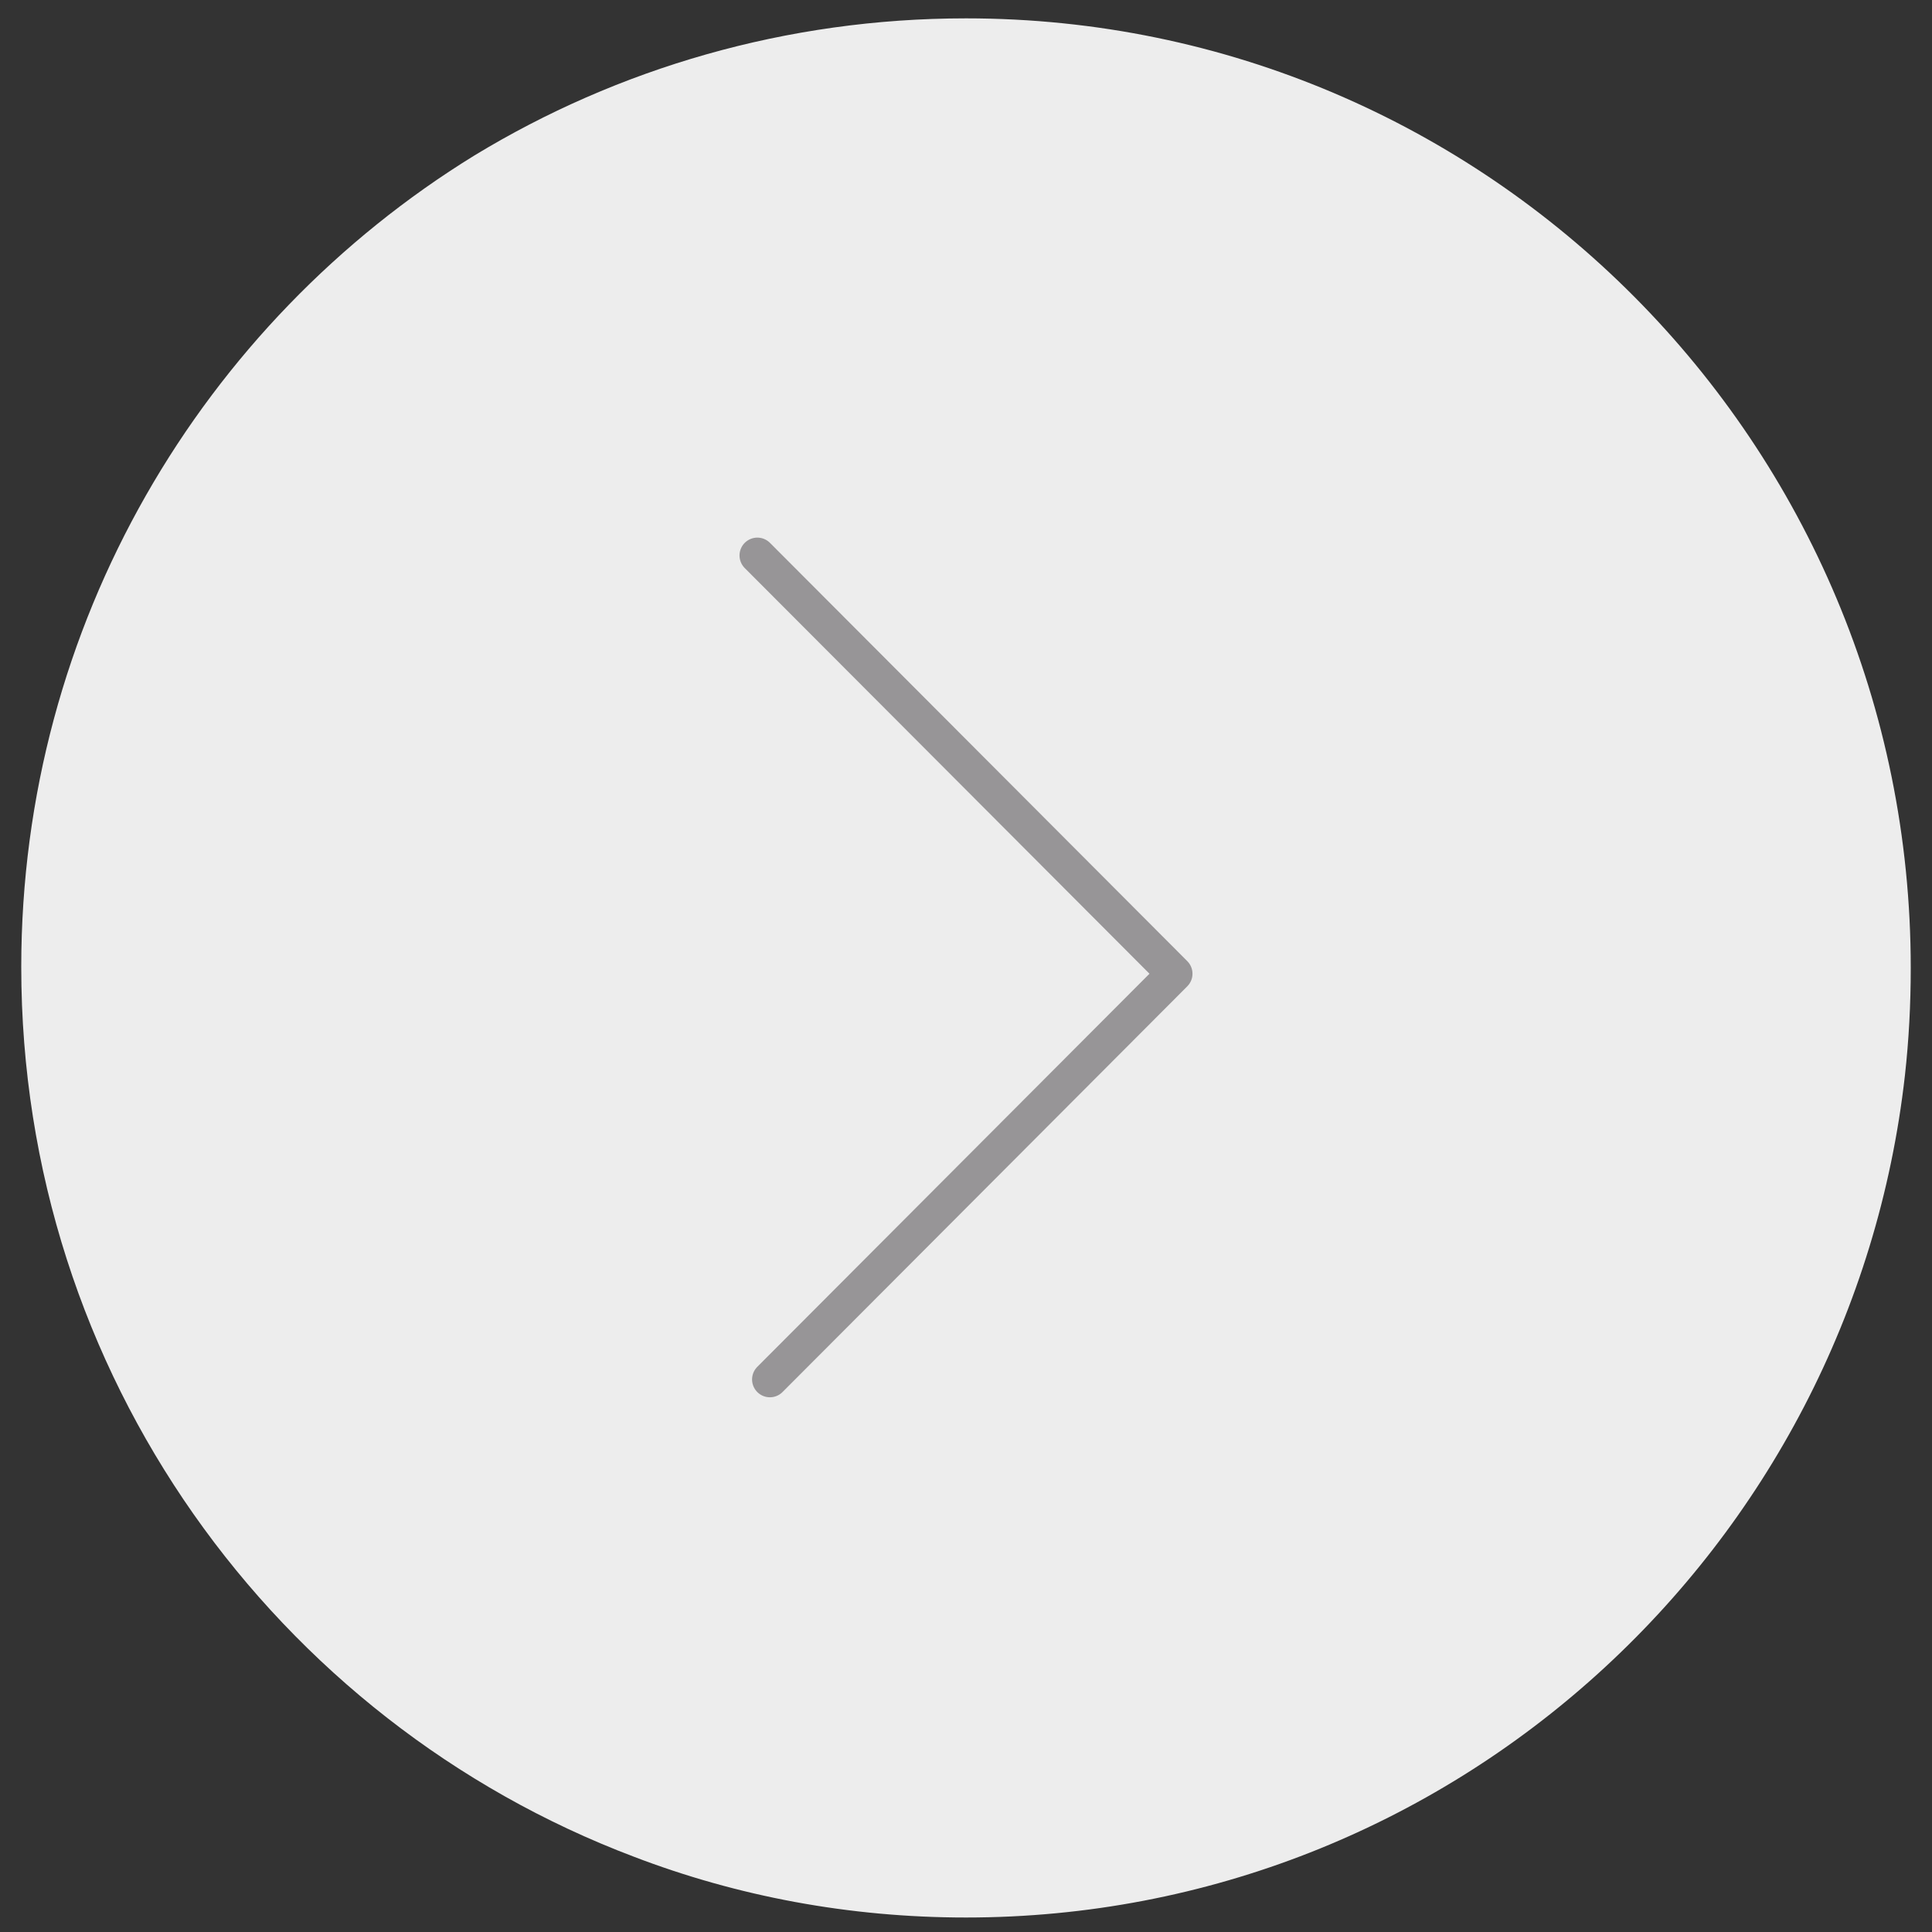 <?xml version="1.0" encoding="utf-8"?>
<!-- Generator: Adobe Illustrator 28.2.0, SVG Export Plug-In . SVG Version: 6.00 Build 0)  -->
<svg version="1.1" id="Capa_1" xmlns="http://www.w3.org/2000/svg" xmlns:xlink="http://www.w3.org/1999/xlink" x="0px" y="0px"
	 viewBox="0 0 200 200" style="enable-background:new 0 0 200 200;" xml:space="preserve">
<rect x="0" y="0" width="200" height="200" fill="#333333" stroke="none"/>
<style type="text/css">
	.st0{clip-path:url(#SVGID_00000121977539682823076840000009387148070851868052_);}
	.st1{clip-path:url(#SVGID_00000161613758685689466140000001493050865916368541_);}
	.st2{clip-path:url(#SVGID_00000152261967053695225550000004777353948057529510_);fill:#EDEDED;}
	
		.st3{clip-path:url(#SVGID_00000121977539682823076840000009387148070851868052_);fill:none;stroke:#979597;stroke-width:3.692;stroke-linecap:round;stroke-linejoin:round;stroke-miterlimit:10;}
</style>
<g>
	<defs>
		<rect id="SVGID_1_" x="2.2" y="1.9" width="195.6" height="196.6"/>
	</defs>
	<clipPath id="SVGID_00000052082974402932766050000008996489117432339087_">
		<use xlink:href="#SVGID_1_"  style="overflow:visible;"/>
	</clipPath>
	<g style="clip-path:url(#SVGID_00000052082974402932766050000008996489117432339087_);">
		<defs>
			<rect id="SVGID_00000062176139017336715610000002429507113899323046_" x="2.2" y="1.9" width="195.6" height="196.6"/>
		</defs>
		<clipPath id="SVGID_00000152979448899912508810000009796971148748540047_">
			<use xlink:href="#SVGID_00000062176139017336715610000002429507113899323046_"  style="overflow:visible;"/>
		</clipPath>
		<g style="clip-path:url(#SVGID_00000152979448899912508810000009796971148748540047_);">
			<g>
				<defs>
					<rect id="SVGID_00000127006848874738445280000004222320999069450148_" x="-28.2" y="-21.8" width="256.4" height="223.7"/>
				</defs>
				<clipPath id="SVGID_00000034087105684186333060000010155877397438534541_">
					<use xlink:href="#SVGID_00000127006848874738445280000004222320999069450148_"  style="overflow:visible;"/>
				</clipPath>
				<path style="clip-path:url(#SVGID_00000034087105684186333060000010155877397438534541_);fill:#EDEDED;" d="M100,198.5
					c-12.1,0-23.7-2.2-34.4-6.3c-37-14-63.4-49.9-63.4-92.1c0-35.5,18.8-66.7,46.9-84C63.9,7.1,81.4,1.9,100,1.9
					c54,0,97.8,44,97.8,98.3c0,3.8-0.2,7.5-0.6,11.1C191.7,160.3,150.3,198.5,100,198.5"/>
			</g>
		</g>
	</g>
	
		<polyline style="clip-path:url(#SVGID_00000052082974402932766050000008996489117432339087_);fill:none;stroke:#979597;stroke-width:3.692;stroke-linecap:round;stroke-linejoin:round;stroke-miterlimit:10;" points="
		78.4,57.5 121.6,100.8 79.7,142.8 	"/>
</g>
</svg>
